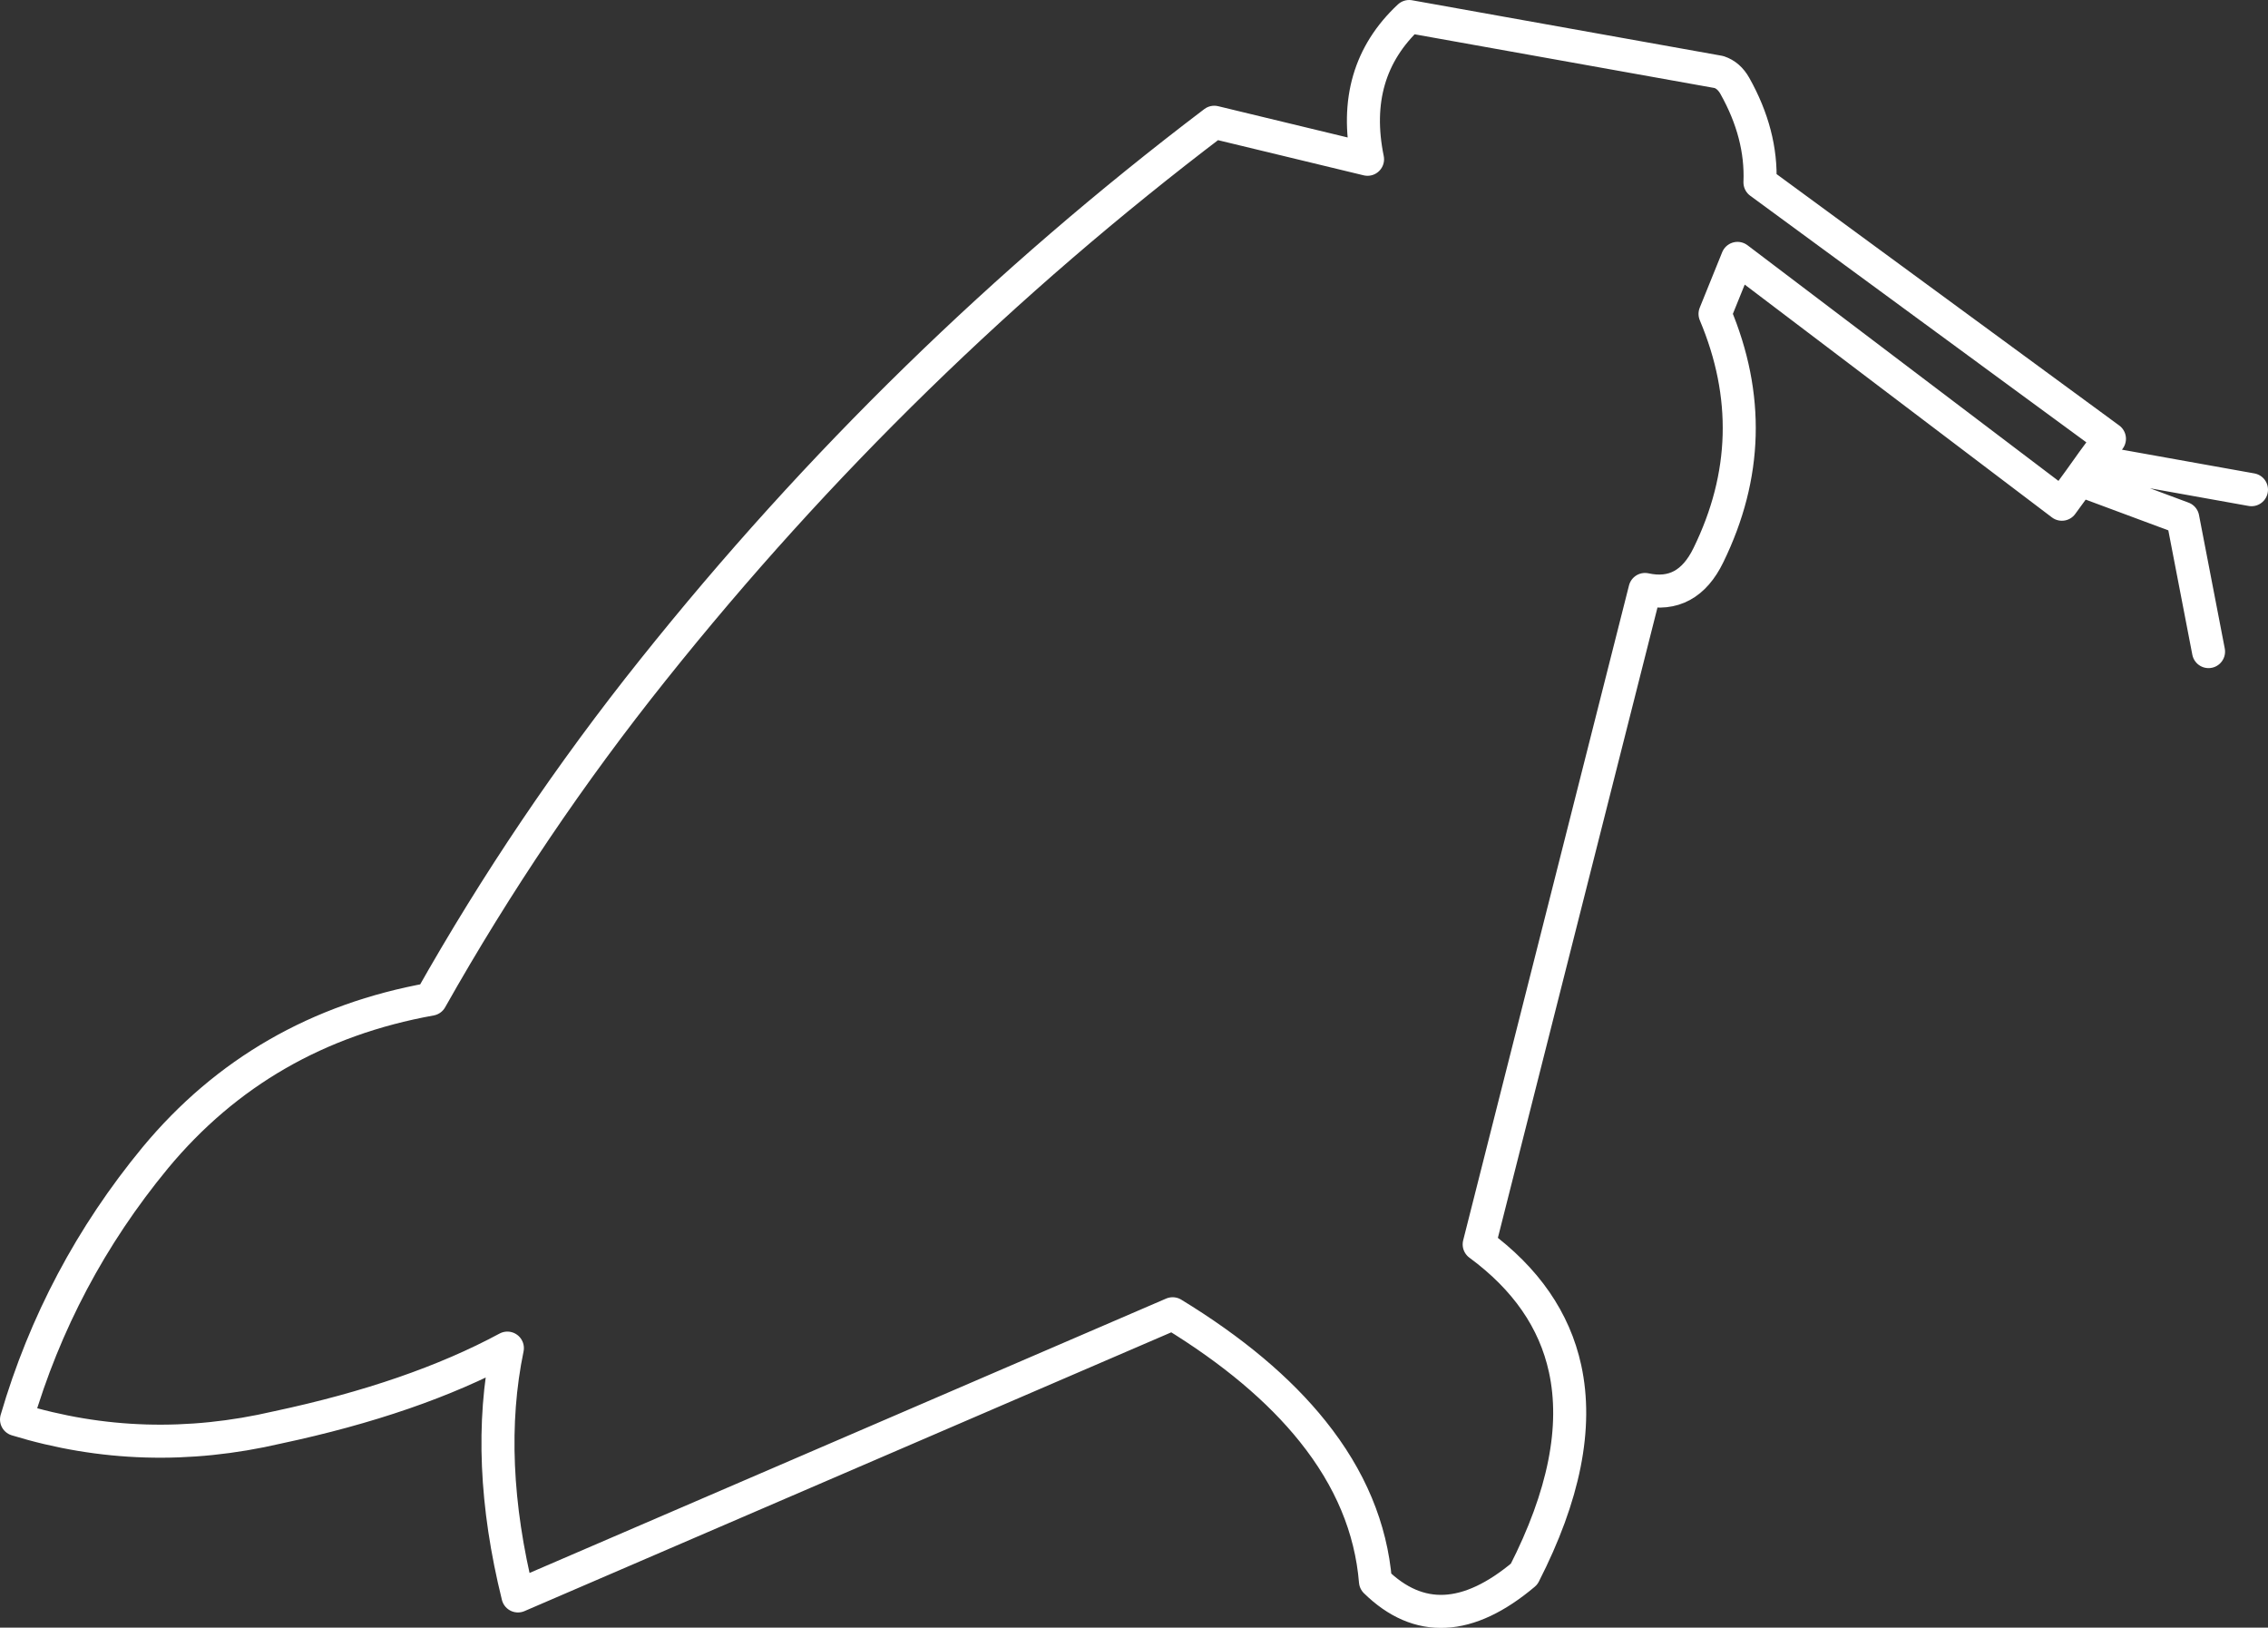 <?xml version="1.0" encoding="UTF-8" standalone="no"?>
<svg xmlns:xlink="http://www.w3.org/1999/xlink" height="123.15px" width="171.65px" xmlns="http://www.w3.org/2000/svg">
  <rect width="100%" height="100%" fill="#333333" stroke="none"/>
  <g transform="matrix(1.0, 0.0, 0.0, 1.0, 65.25, 70.9)">
    <path d="M101.9 -21.6 L99.95 -31.7 92.15 -34.6 90.8 -32.75 66.25 -51.35 64.55 -47.15 Q68.45 -37.9 64.05 -28.9 62.45 -25.6 59.25 -26.3 L46.7 23.25 Q52.0 27.15 53.2 32.65 54.65 39.3 50.1 48.2 43.75 53.55 38.85 48.75 38.35 42.7 34.1 37.4 30.3 32.65 23.5 28.5 L-26.05 49.85 Q-28.6 39.55 -26.85 31.1 -33.9 34.9 -44.25 37.1 -54.35 39.45 -64.0 36.5 -60.8 25.55 -53.5 16.7 -45.45 7.0 -32.65 4.7 -25.2 -8.5 -15.8 -20.25 2.85 -43.6 26.65 -61.65 L38.25 -58.85 Q36.9 -65.45 41.4 -69.65 L64.85 -65.45 Q65.6 -65.2 66.05 -64.4 68.1 -60.75 67.95 -57.1 L94.4 -37.7 93.15 -36.0 105.15 -33.85 M93.15 -36.0 L92.15 -34.6" fill="none" stroke="#ffffff" stroke-linecap="round" stroke-linejoin="round" stroke-width="2.5"/>
  </g>
</svg>
